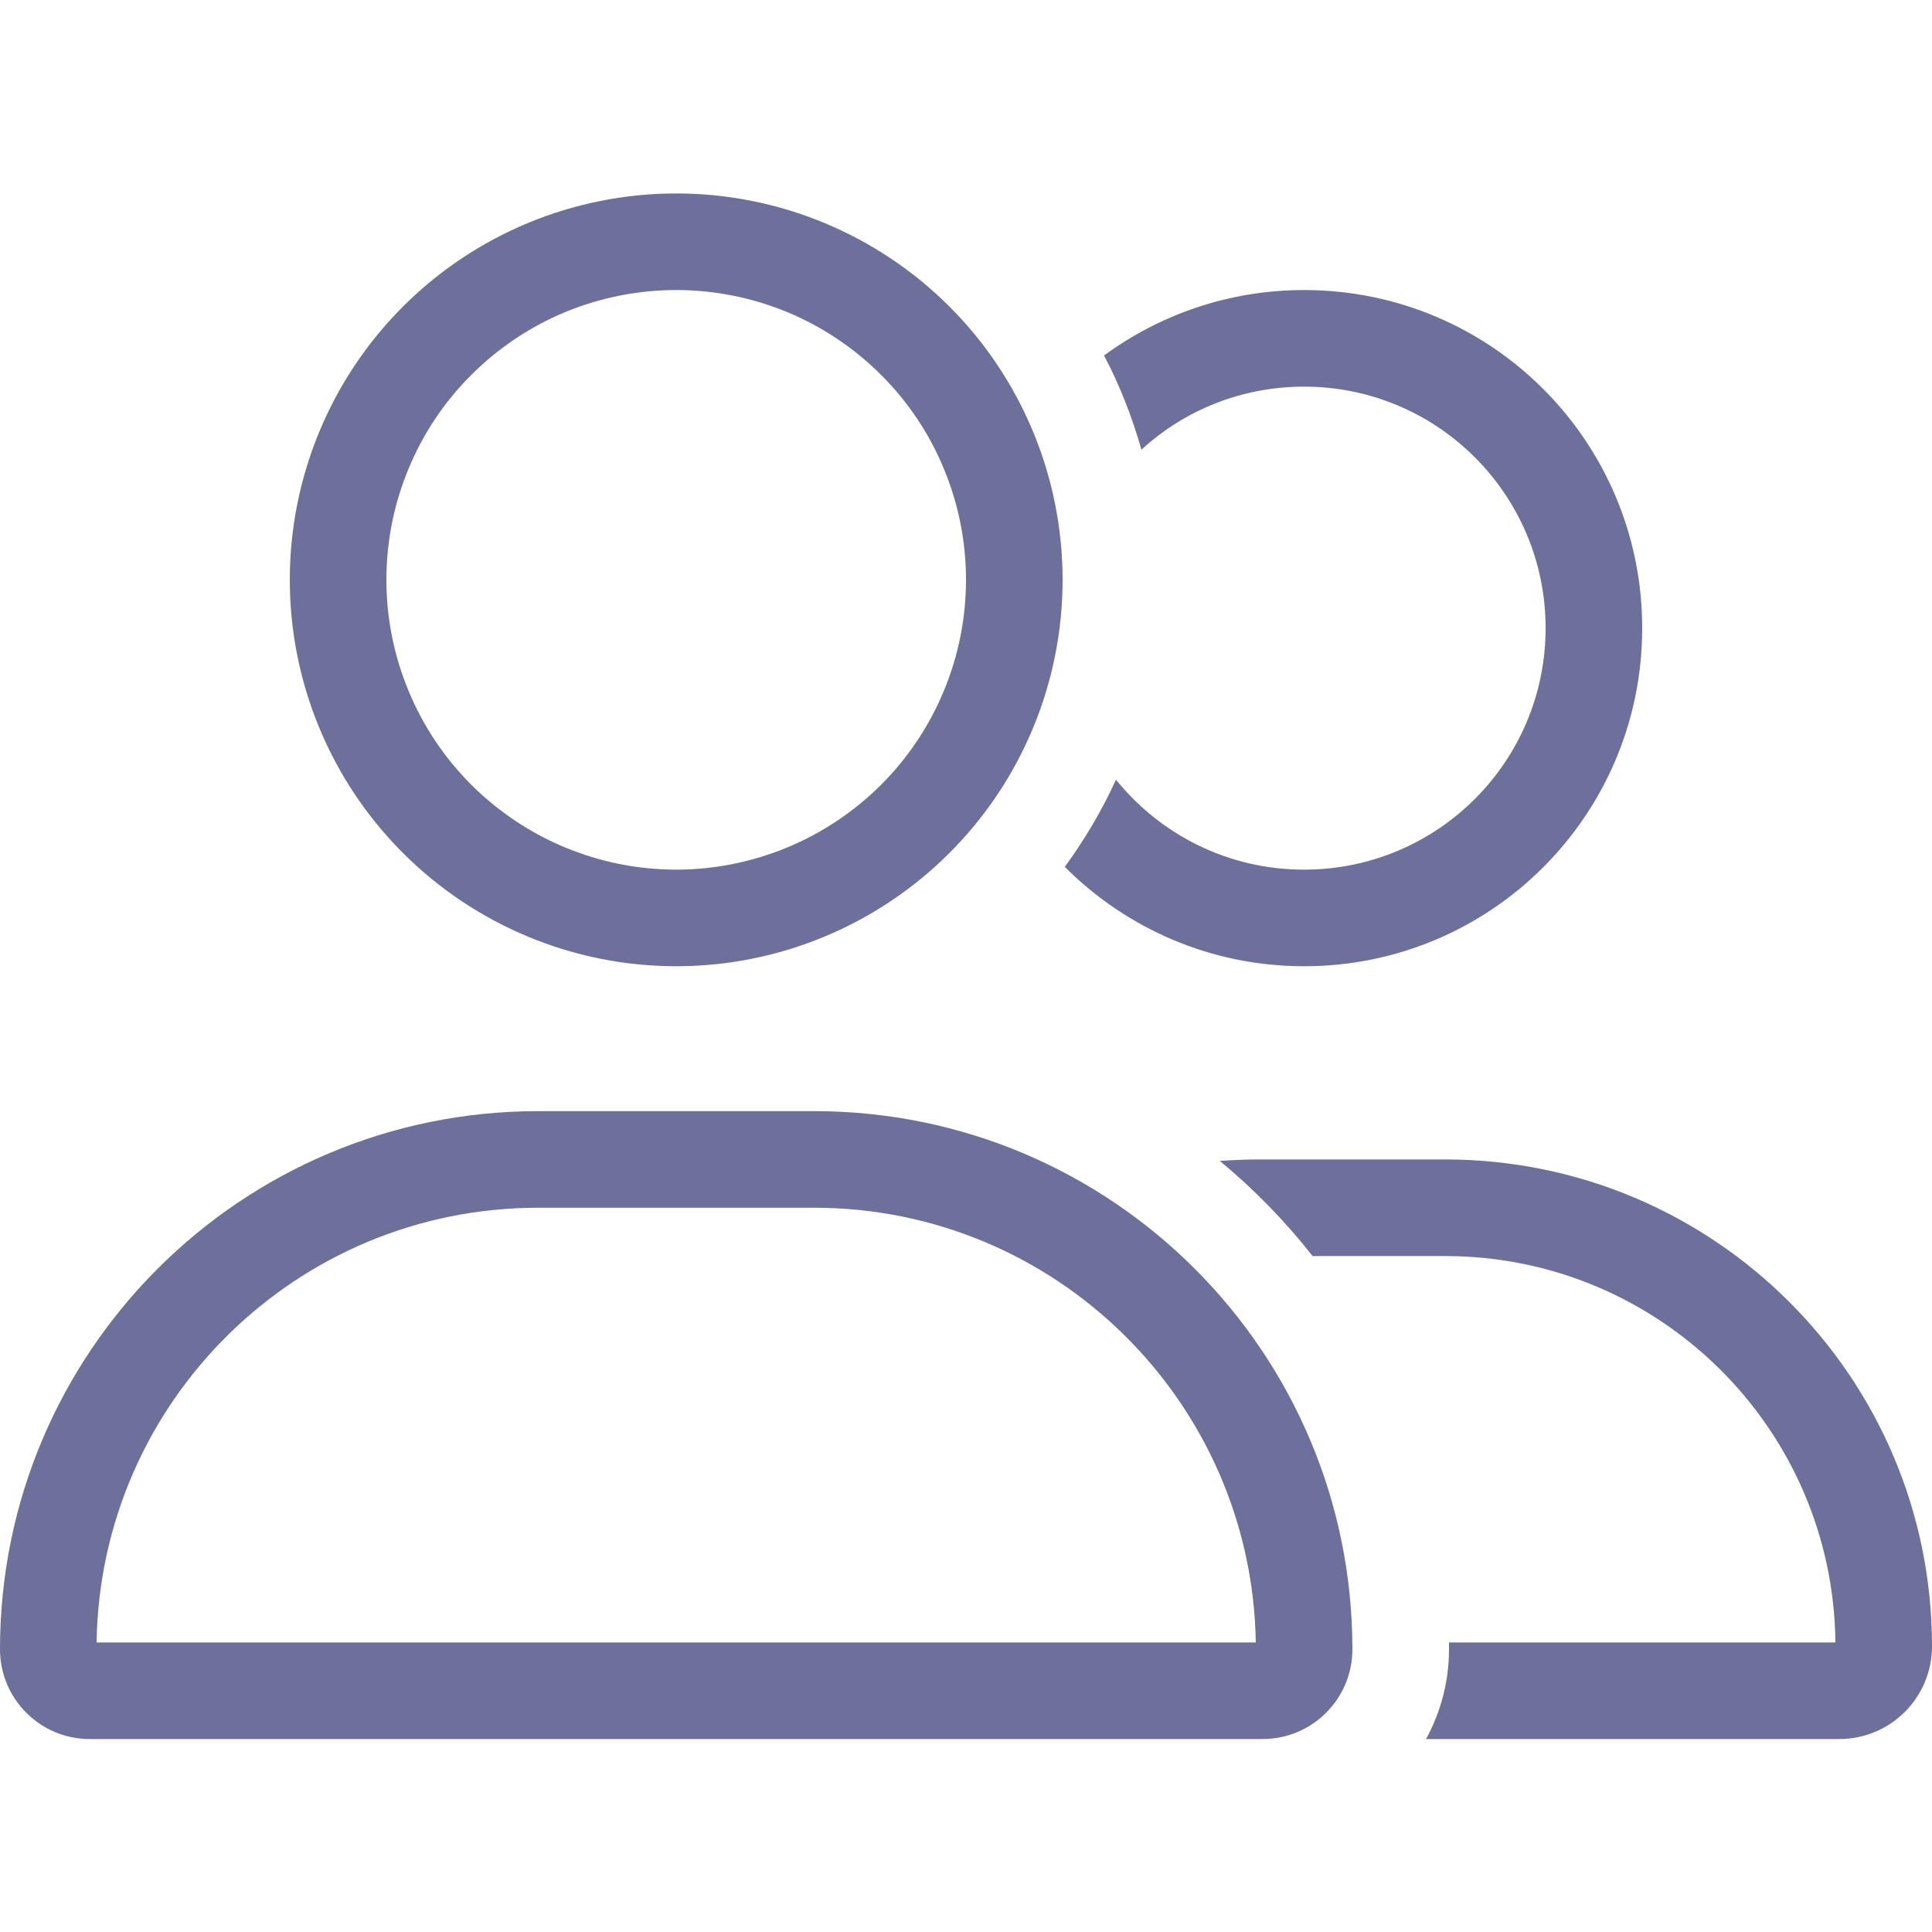 <svg width="16" height="16" viewBox="0 0 16 16" fill="none" xmlns="http://www.w3.org/2000/svg">
<path d="M3.2 4.802C3.2 4.486 3.262 4.174 3.383 3.883C3.503 3.592 3.68 3.327 3.903 3.105C4.126 2.882 4.39 2.705 4.682 2.584C4.973 2.464 5.285 2.402 5.6 2.402C5.915 2.402 6.227 2.464 6.518 2.584C6.81 2.705 7.074 2.882 7.297 3.105C7.52 3.327 7.697 3.592 7.817 3.883C7.938 4.174 8 4.486 8 4.802C8 5.117 7.938 5.429 7.817 5.72C7.697 6.011 7.52 6.276 7.297 6.499C7.074 6.721 6.81 6.898 6.518 7.019C6.227 7.139 5.915 7.202 5.6 7.202C5.285 7.202 4.973 7.139 4.682 7.019C4.39 6.898 4.126 6.721 3.903 6.499C3.68 6.276 3.503 6.011 3.383 5.72C3.262 5.429 3.2 5.117 3.2 4.802ZM6.742 10.002C8.742 10.002 10.367 11.609 10.4 13.602H0.8C0.83 11.609 2.455 10.002 4.457 10.002H6.742ZM5.6 8.002C6.449 8.002 7.263 7.664 7.863 7.064C8.463 6.464 8.8 5.65 8.8 4.802C8.8 3.953 8.463 3.139 7.863 2.539C7.263 1.939 6.449 1.602 5.6 1.602C4.751 1.602 3.937 1.939 3.337 2.539C2.737 3.139 2.4 3.953 2.4 4.802C2.4 5.65 2.737 6.464 3.337 7.064C3.937 7.664 4.751 8.002 5.6 8.002ZM4.457 9.202C1.995 9.202 0 11.197 0 13.659C0 14.069 0.333 14.402 0.743 14.402H10.457C10.867 14.402 11.2 14.069 11.2 13.659C11.2 11.197 9.205 9.202 6.742 9.202H4.457ZM15.232 14.402C15.658 14.402 16 14.057 16 13.634C16 11.407 14.195 9.602 11.967 9.602H10.432C10.322 9.602 10.213 9.607 10.102 9.614C10.385 9.849 10.643 10.112 10.87 10.402H11.967C13.742 10.402 15.182 11.832 15.2 13.602H12C12 13.622 12 13.639 12 13.659C12 13.929 11.93 14.182 11.81 14.402H15.232ZM10.8 8.002C12.348 8.002 13.6 6.749 13.6 5.202C13.6 3.654 12.348 2.402 10.8 2.402C10.18 2.402 9.607 2.604 9.143 2.944C9.273 3.189 9.375 3.452 9.453 3.724C9.807 3.399 10.28 3.202 10.8 3.202C11.905 3.202 12.8 4.097 12.8 5.202C12.8 6.307 11.905 7.202 10.8 7.202C10.17 7.202 9.61 6.912 9.242 6.457C9.125 6.714 8.982 6.954 8.818 7.179C9.325 7.687 10.025 8.002 10.8 8.002Z" fill="#0C1258" fill-opacity="0.6"/>
</svg>
